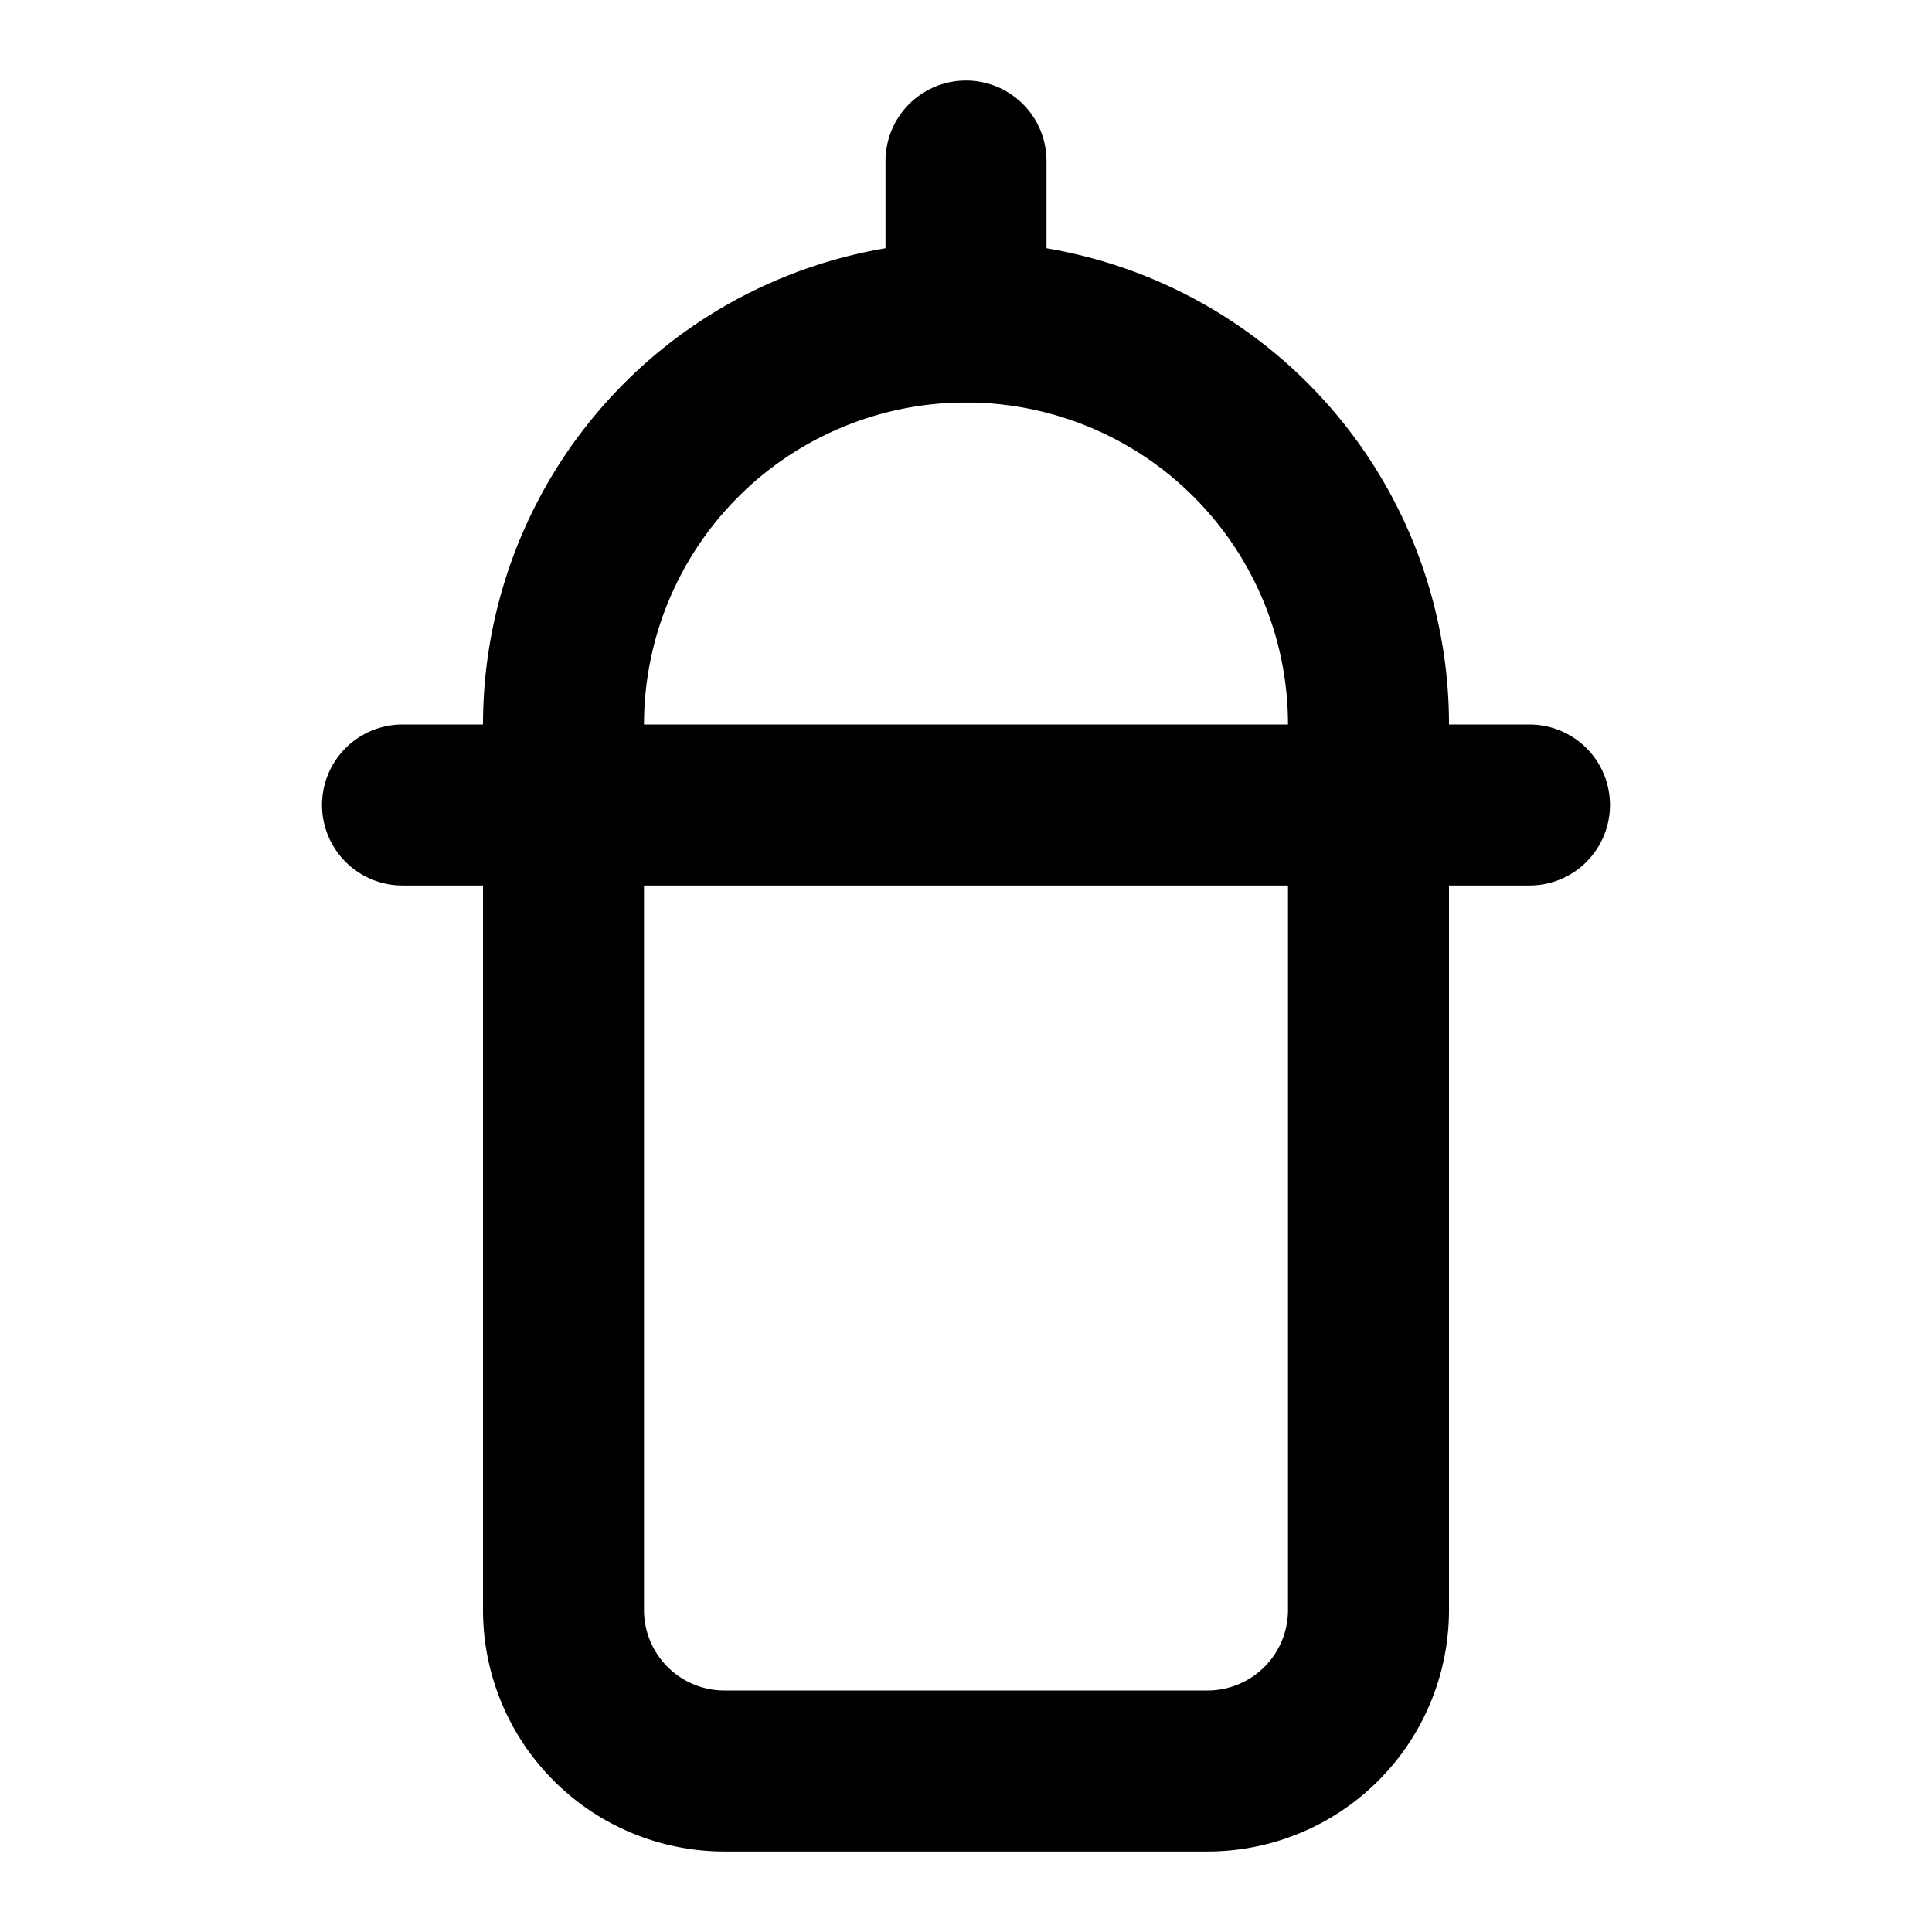 <!--
tags: [kid, milk, child, food, drink, feeding]
unicode: "f5d2"
version: "1.112"
category: Health
-->
<svg
  xmlns="http://www.w3.org/2000/svg"
  width="24"
  height="24"
  viewBox="0 0 24 24"
  fill="none"
  stroke="currentColor"
  stroke-width="2"
  stroke-linecap="round"
  stroke-linejoin="round"
>
  <path d="M5 10h14" />
  <path d="M12 2v2" />
  <path d="M12 4a5 5 0 0 1 5 5v11a2 2 0 0 1 -2 2h-6a2 2 0 0 1 -2 -2v-11a5 5 0 0 1 5 -5z" />
</svg>
